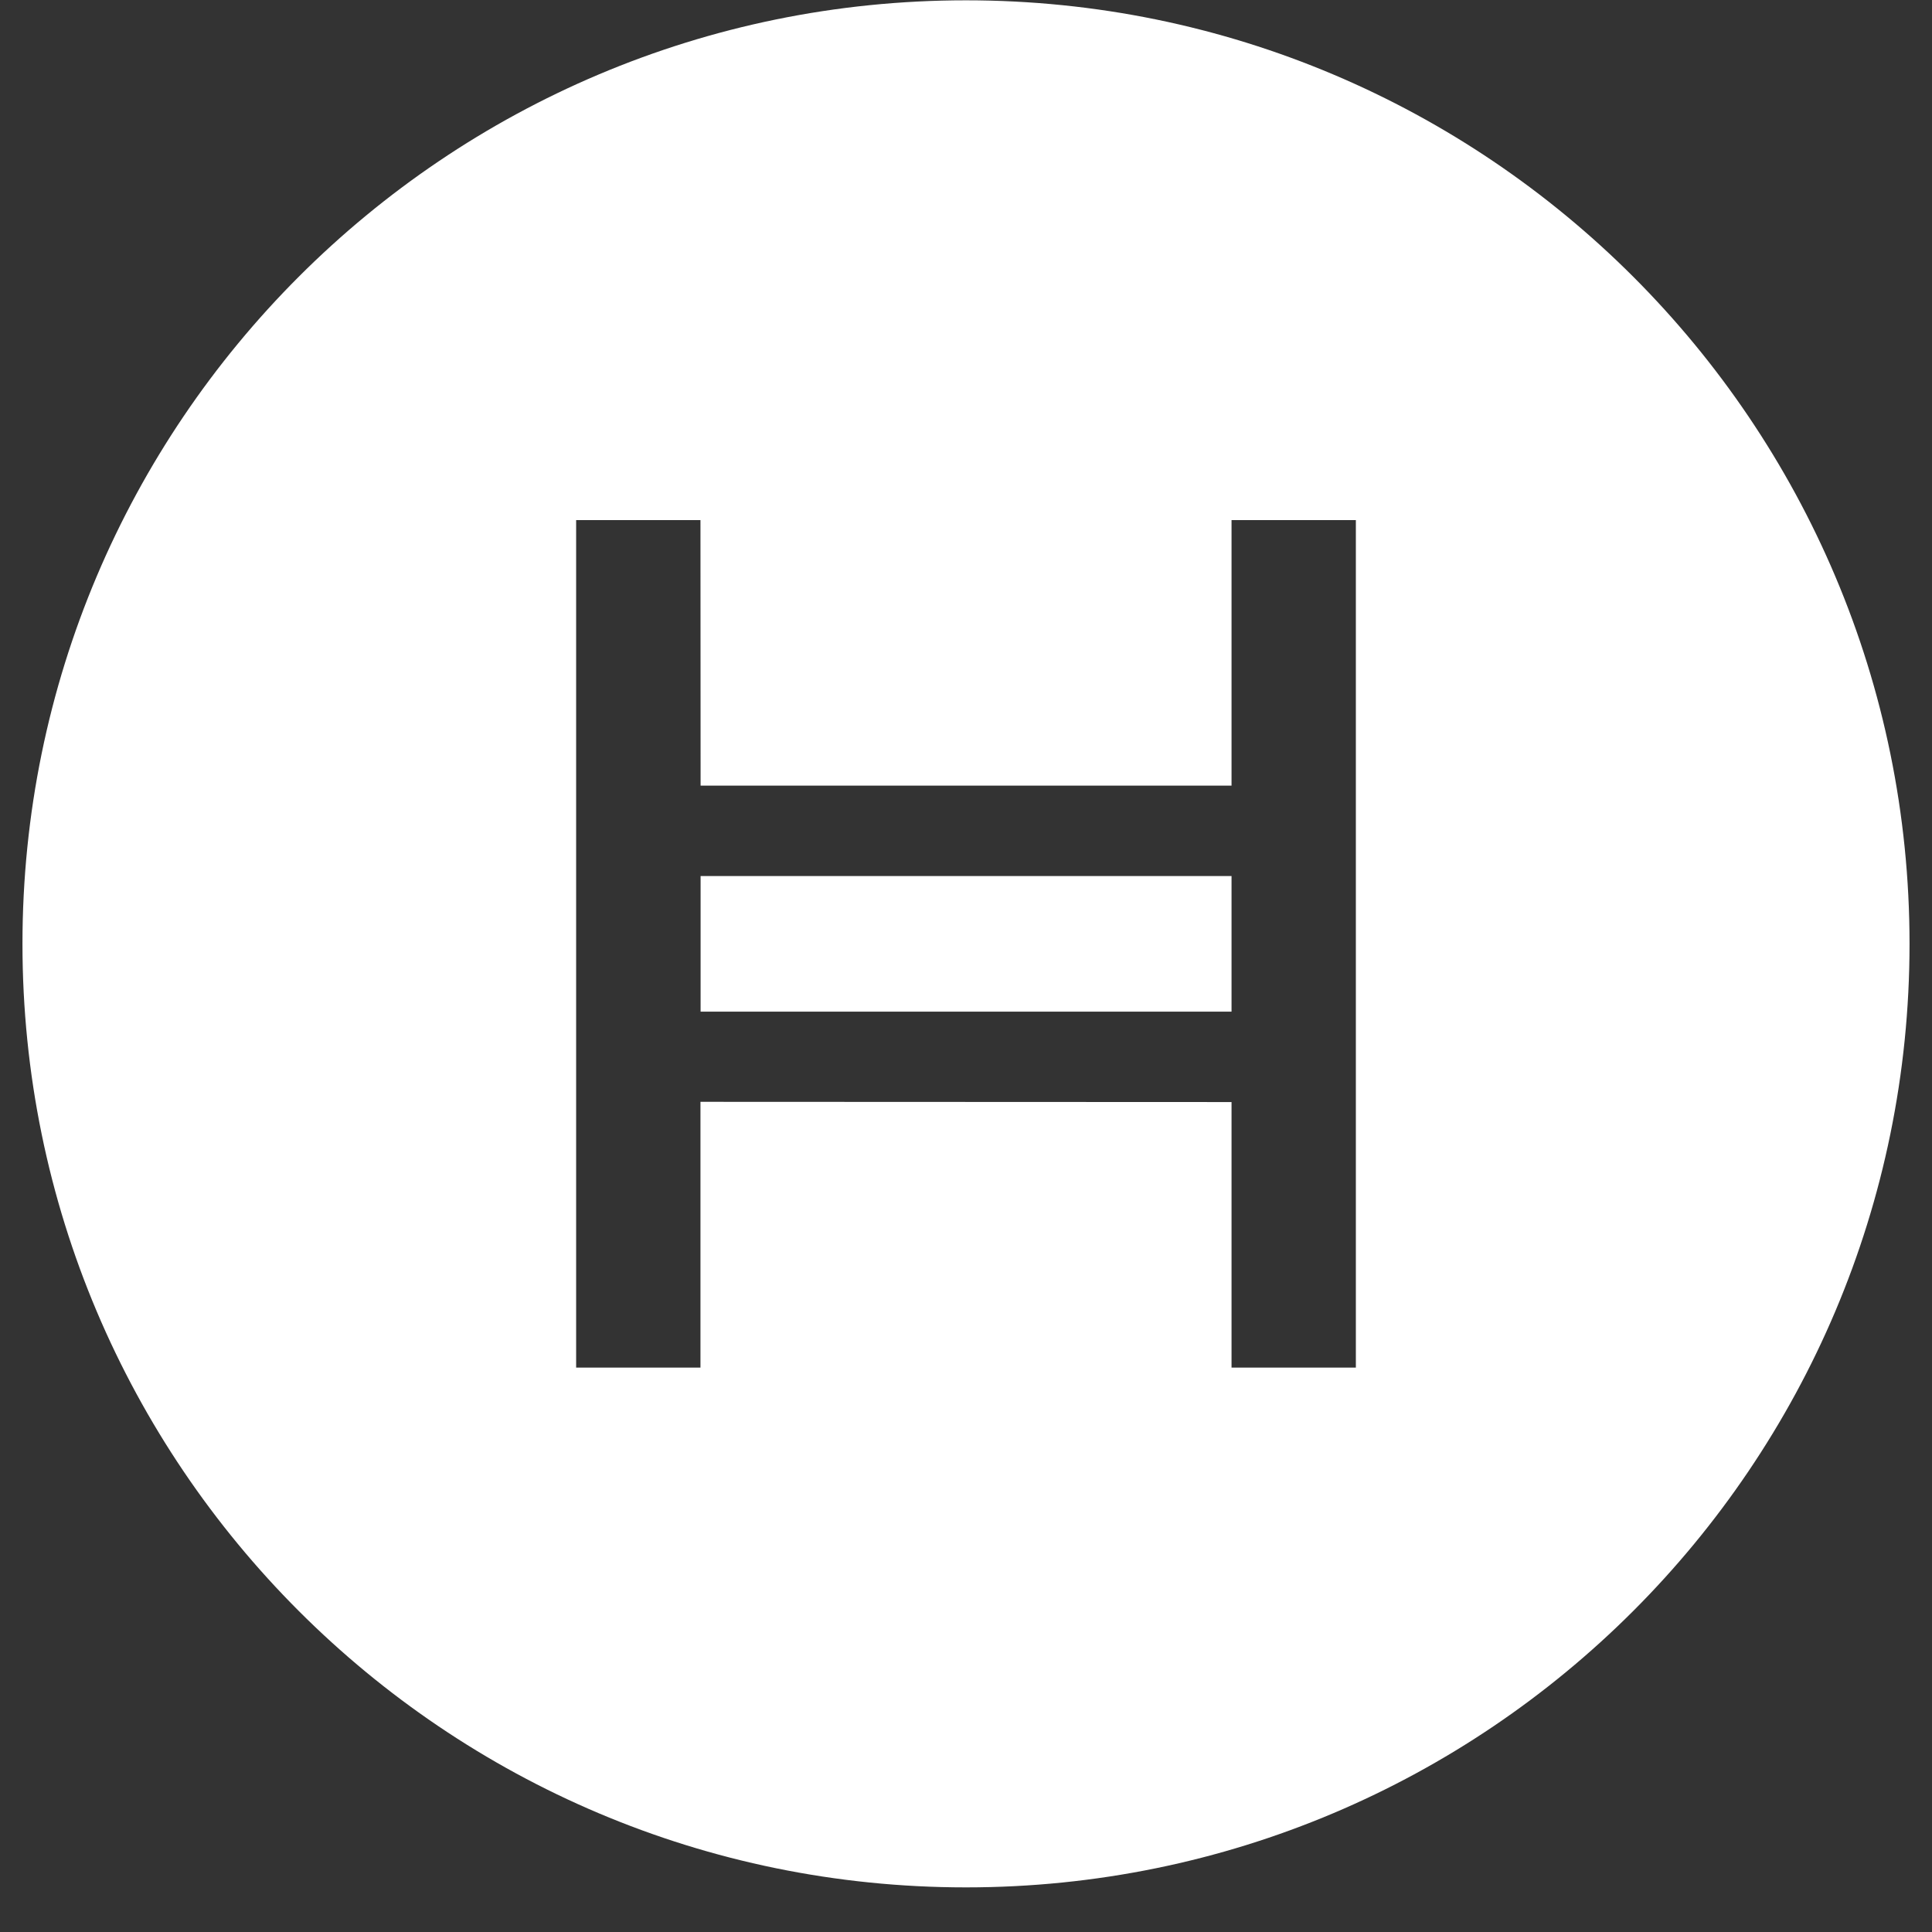<svg xmlns="http://www.w3.org/2000/svg" xmlns:xlink="http://www.w3.org/1999/xlink" width="43px" height="43px" viewBox="0 0 43 43"><rect x="0" y="0" width="43" height="43" fill="#333333" stroke="none"/><title>Group 5</title><g id="Approved" stroke="none" stroke-width="1" fill="none" fill-rule="evenodd"><g id="Hashgraph---Home---Desktop" transform="translate(-160, -1960)" fill="#FFFFFF"><g id="Group-5" transform="translate(160.5, 1960.007)"><path d="M21,0 C32.598,0 42,9.402 42,21 C42,32.598 32.598,42 21,42 C9.402,42 0,32.598 0,21 C0,9.402 9.402,0 21,0 Z M15.09,11.569 L12.323,11.569 L12.323,30.431 L15.09,30.431 L15.09,24.516 L26.91,24.521 L26.91,30.431 L29.677,30.431 L29.677,11.569 L26.91,11.569 L26.91,17.479 L15.093,17.479 L15.09,11.569 Z M26.91,19.491 L26.91,22.509 L15.093,22.509 L15.093,19.491 L26.91,19.491 Z" id="Combined-Shape"></path></g></g></g></svg>